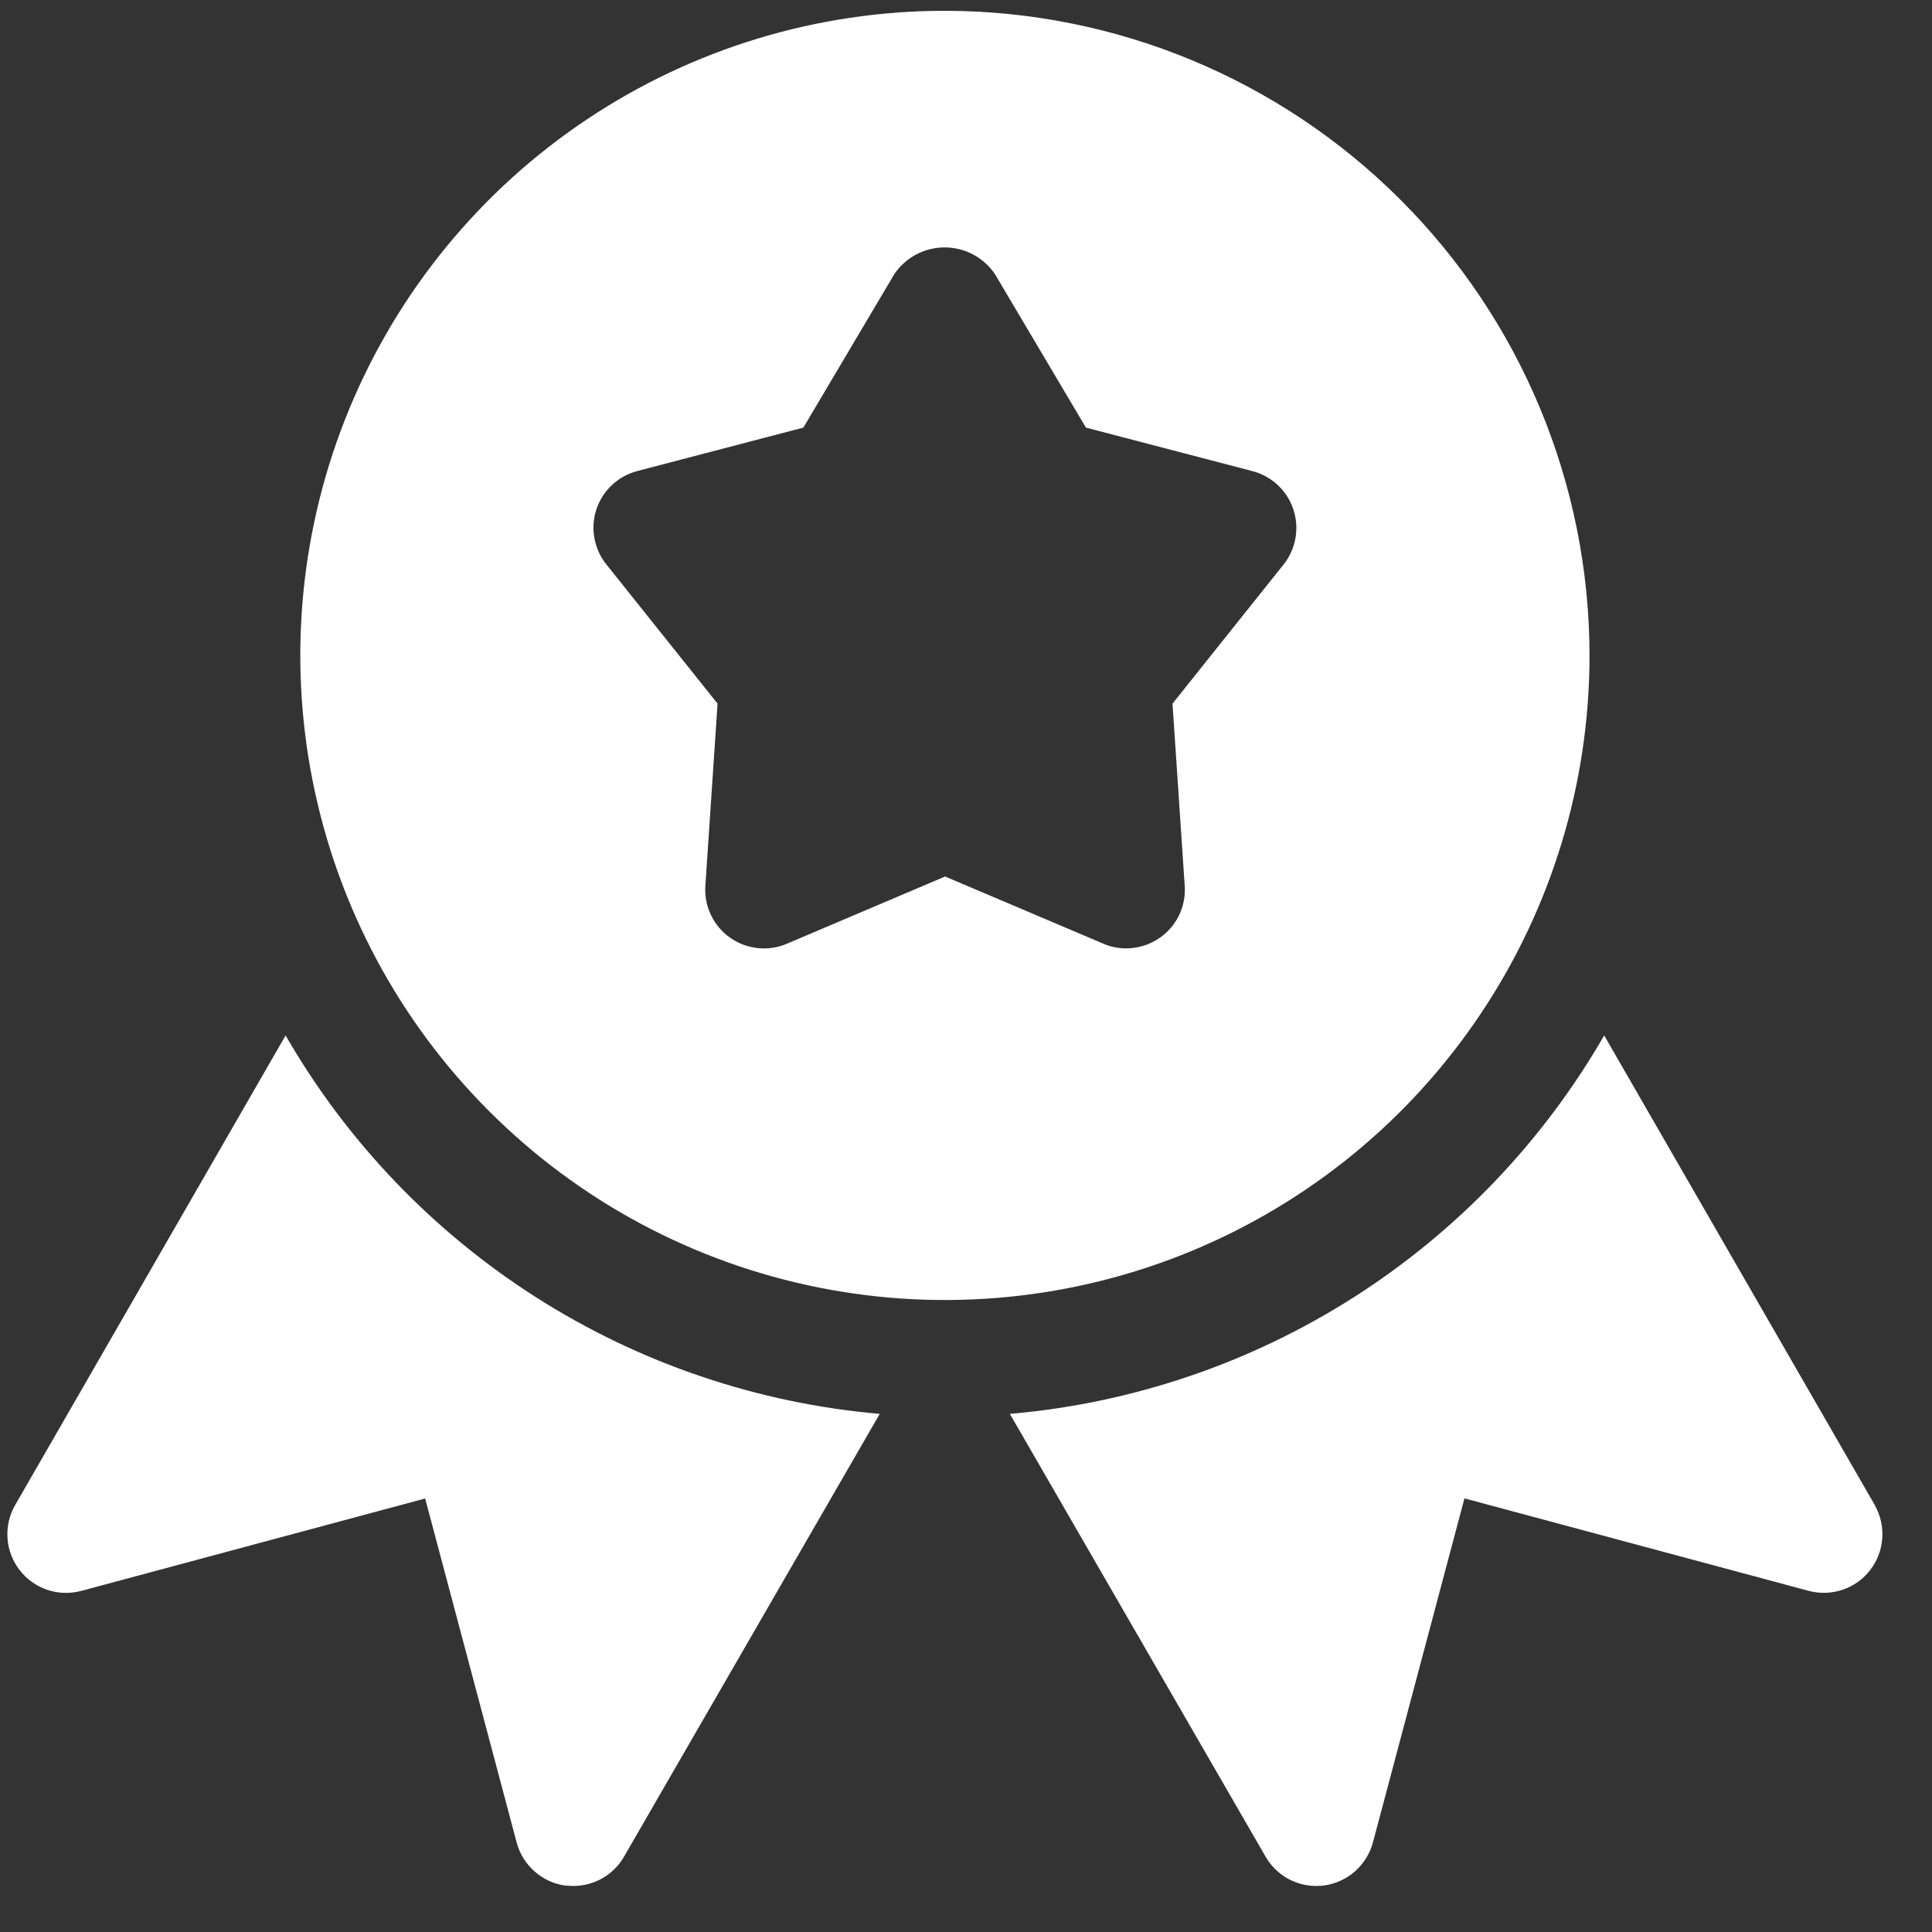 <svg xmlns="http://www.w3.org/2000/svg" fill="none" viewBox="0 0 34 34" height="34" width="34">
<rect x="0" y="0" width="34" height="34" fill="#333333" stroke="none"/>
<g clip-path="url(#clip0_1_34)">
<g clip-path="url(#clip1_1_34)">
<path fill="white" d="M16.629 0.19C14.385 0.19 12.192 0.855 10.327 2.102C8.461 3.348 7.007 5.12 6.148 7.193C5.29 9.266 5.065 11.547 5.503 13.747C5.941 15.948 7.021 17.969 8.608 19.555C10.194 21.142 12.215 22.222 14.416 22.66C16.616 23.098 18.897 22.873 20.97 22.015C23.043 21.156 24.815 19.702 26.061 17.836C27.308 15.971 27.973 13.778 27.973 11.534C27.97 8.526 26.774 5.643 24.647 3.516C22.52 1.389 19.637 0.193 16.629 0.19ZM22.593 9.929L20.634 12.383L20.849 15.59C20.861 15.766 20.828 15.942 20.752 16.102C20.676 16.261 20.56 16.398 20.416 16.5C20.24 16.624 20.031 16.69 19.816 16.69C19.678 16.69 19.542 16.662 19.416 16.607L16.632 15.425L13.85 16.607C13.688 16.677 13.51 16.704 13.334 16.685C13.159 16.666 12.991 16.603 12.847 16.501C12.702 16.399 12.587 16.262 12.511 16.102C12.435 15.943 12.401 15.766 12.413 15.59L12.628 12.383L10.668 9.929C10.561 9.795 10.49 9.636 10.46 9.467C10.43 9.298 10.442 9.125 10.496 8.962C10.551 8.799 10.645 8.652 10.77 8.535C10.895 8.418 11.047 8.334 11.213 8.29L14.138 7.525L15.738 4.825C15.836 4.68 15.968 4.561 16.122 4.479C16.277 4.397 16.449 4.354 16.624 4.354C16.799 4.354 16.971 4.397 17.126 4.479C17.28 4.561 17.412 4.68 17.51 4.825L19.11 7.525L22.037 8.29C22.203 8.333 22.357 8.416 22.483 8.533C22.609 8.65 22.704 8.796 22.759 8.959C22.814 9.122 22.828 9.296 22.799 9.465C22.77 9.634 22.699 9.794 22.593 9.929Z"></path>
<path fill="white" d="M5.026 18.222L0.267 26.486C0.165 26.663 0.118 26.865 0.132 27.069C0.145 27.272 0.219 27.467 0.343 27.628C0.467 27.79 0.636 27.911 0.828 27.977C1.021 28.043 1.229 28.05 1.426 27.998L7.482 26.371L9.093 32.427C9.146 32.624 9.256 32.801 9.409 32.935C9.562 33.07 9.751 33.157 9.953 33.184C9.998 33.184 10.046 33.19 10.089 33.19C10.27 33.19 10.448 33.142 10.605 33.052C10.761 32.961 10.892 32.831 10.982 32.674L15.482 24.882C13.332 24.695 11.258 23.992 9.438 22.833C7.618 21.673 6.104 20.092 5.026 18.222Z"></path>
<path fill="white" d="M32.993 26.486L28.231 18.222C27.153 20.092 25.639 21.674 23.818 22.834C21.997 23.993 19.923 24.696 17.772 24.882L22.272 32.674C22.362 32.831 22.493 32.961 22.649 33.052C22.806 33.142 22.984 33.19 23.165 33.19C23.21 33.19 23.255 33.188 23.299 33.182C23.501 33.155 23.691 33.068 23.844 32.934C23.997 32.799 24.108 32.622 24.161 32.425L25.772 26.369L31.828 27.996C32.025 28.049 32.233 28.042 32.426 27.977C32.619 27.912 32.789 27.791 32.913 27.629C33.038 27.468 33.111 27.273 33.125 27.069C33.139 26.866 33.092 26.663 32.991 26.486H32.993Z"></path>
</g>
</g>
<defs>
<clipPath id="clip0_1_34">
<rect transform="translate(0.13 0.19)" fill="white" height="33" width="33"></rect>
</clipPath>
<clipPath id="clip1_1_34">
<rect transform="translate(0.13 0.19)" fill="white" height="33" width="33"></rect>
</clipPath>
</defs>
</svg>
